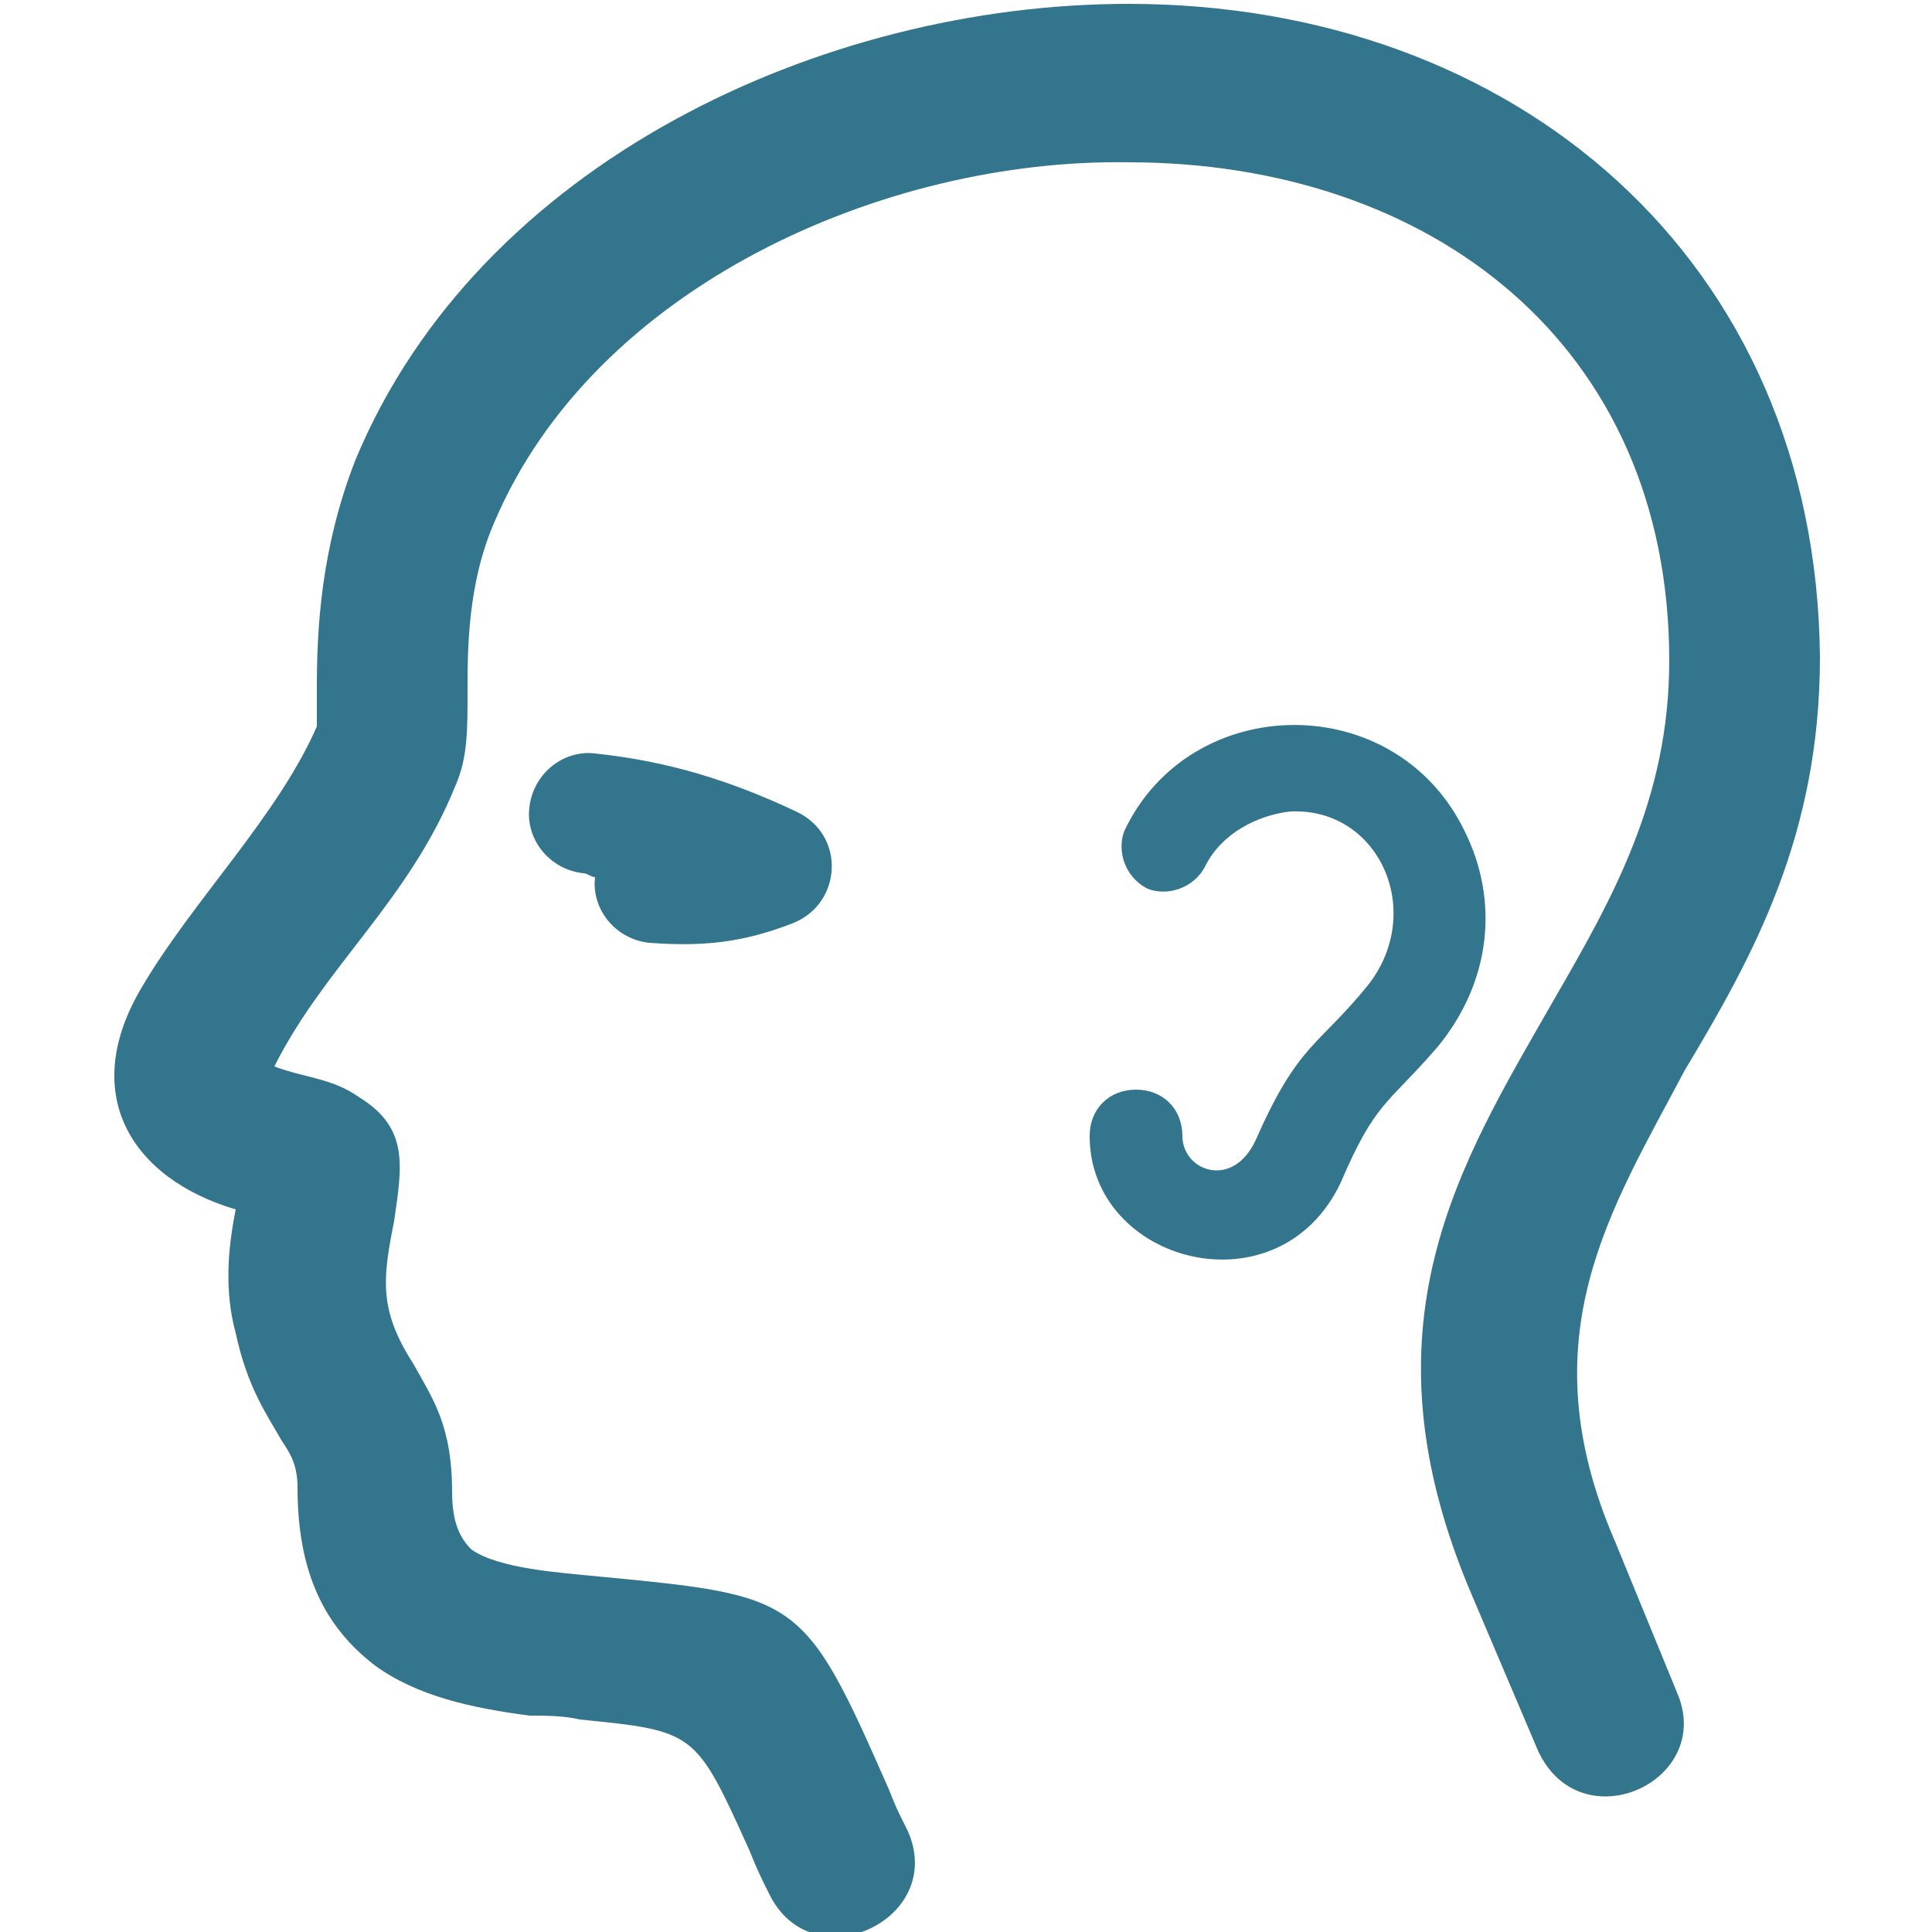 <?xml version="1.0" encoding="UTF-8"?> <!-- Generator: Adobe Illustrator 22.1.0, SVG Export Plug-In . SVG Version: 6.00 Build 0) --> <svg xmlns="http://www.w3.org/2000/svg" xmlns:xlink="http://www.w3.org/1999/xlink" version="1.1" id="Calque_1" x="0px" y="0px" viewBox="0 0 50 50" style="enable-background:new 0 0 50 50;" xml:space="preserve"> <style type="text/css"> .st0{fill:#34758E;} </style> <path class="st0" d="M41.8,39.9l1.6,3.9c1,2.3-2.5,3.9-3.6,1.5l-1.7-4c-3-7-0.3-11.2,2.1-15.4c1.5-2.6,3-5.2,3-8.8 c0-8.2-6.2-12.9-14-12.9c-6.3-0.1-13.8,3.2-16.4,9.3c-0.7,1.6-0.7,3.3-0.7,4.4c0,1,0,1.7-0.3,2.4c-1.2,3-3.4,4.7-4.7,7.3 c0.8,0.3,1.5,0.3,2.2,0.8c1.3,0.8,1.1,1.8,0.9,3.2c-0.3,1.5-0.4,2.3,0.5,3.7c0.5,0.9,1,1.6,1,3.3c0,0.8,0.2,1.2,0.5,1.5 c0.7,0.5,2.3,0.6,3.3,0.7c5.2,0.5,5.3,0.5,7.5,5.5c0.2,0.5,0.2,0.5,0.5,1.1c1,2.3-2.5,3.9-3.6,1.6c-0.2-0.4-0.3-0.6-0.5-1.1 C18,44.8,18,44.8,15,44.5c-0.4-0.1-0.9-0.1-1.3-0.1c-1.5-0.2-2.9-0.5-4-1.3c-1.3-1-2-2.4-2-4.6c0-0.6-0.2-0.9-0.4-1.2 c-0.4-0.7-0.9-1.4-1.2-2.8c-0.3-1.1-0.2-2.2,0-3.2c-2.7-0.8-4.1-3-2.4-5.8c1.3-2.2,3.5-4.4,4.5-6.7c0-0.1,0-0.5,0-1 c0-1.5,0.1-3.6,1-5.9c3.2-7.7,12.1-11.8,20-11.8c10,0,17.8,6.6,17.9,16.9c0,4.6-1.7,7.7-3.5,10.7C41.7,31.3,39.5,34.6,41.8,39.9 L41.8,39.9z M16.8,24.4c-0.9-0.1-1.5-0.9-1.4-1.7c-0.1,0-0.2-0.1-0.3-0.1c-0.9-0.1-1.5-0.9-1.4-1.7c0.1-0.9,0.9-1.5,1.7-1.4 c1.9,0.2,3.5,0.7,5.2,1.5c1.3,0.6,1.2,2.4-0.1,2.9C19.2,24.4,18.2,24.5,16.8,24.4L16.8,24.4z M28.2,29.4c0-0.7,0.5-1.2,1.2-1.2 s1.2,0.5,1.2,1.2c0,0.9,1.3,1.4,1.9,0.1c1.1-2.5,1.6-2.4,2.9-4c1.5-1.9,0.3-4.6-2-4.5c-0.9,0.1-1.8,0.6-2.2,1.4 c-0.3,0.6-1,0.8-1.5,0.6c-0.6-0.3-0.8-1-0.6-1.5c1.7-3.6,7-3.7,8.8,0c0.9,1.8,0.7,3.9-0.7,5.6c-1.3,1.5-1.6,1.4-2.5,3.5 C33.1,34,28.2,32.7,28.2,29.4L28.2,29.4z"></path> </svg> 
